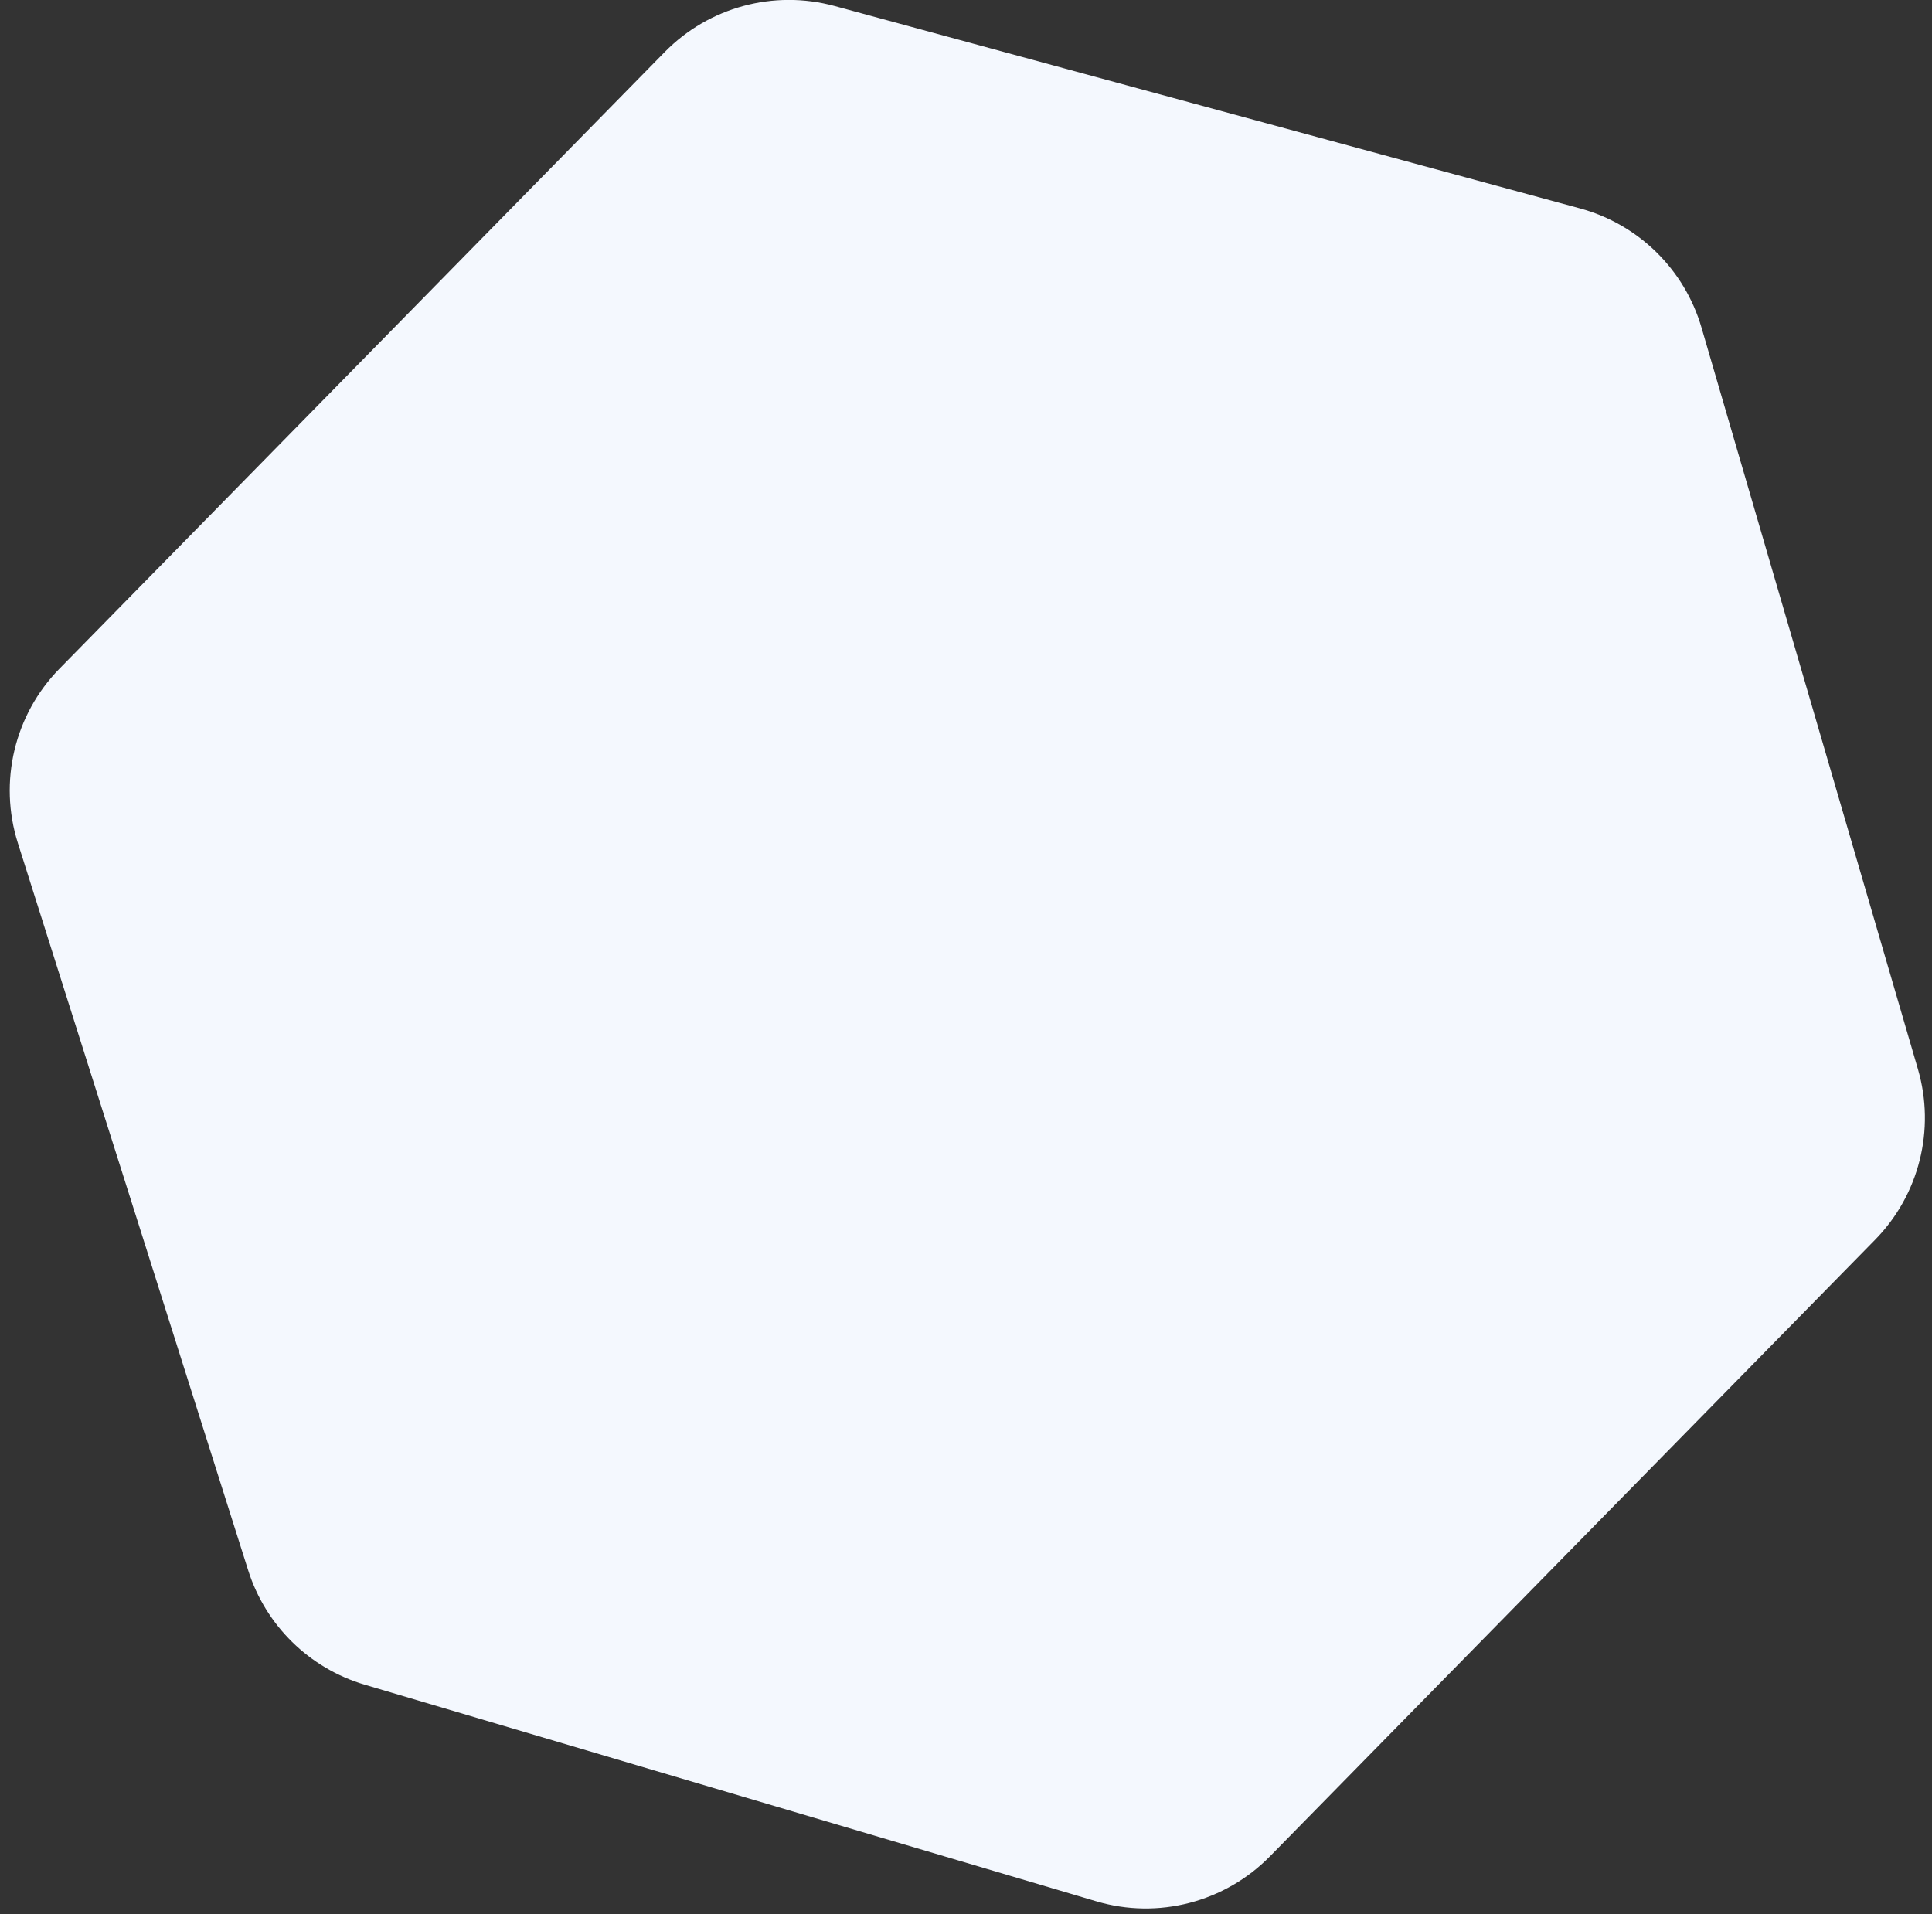 <svg xmlns="http://www.w3.org/2000/svg" width="111" height="110" viewBox="0 0 111 110" fill="none"><rect x="0" y="0" width="111" height="110" fill="#333333" stroke="none"/><path d="M1.026 48.442C-0.091 44.914 0.831 41.059 3.422 38.418L38.189 2.992C40.723 0.41 44.455 -0.602 47.946 0.346L90.779 11.977C94.139 12.889 96.782 15.483 97.758 18.826L110.192 61.432C111.206 64.905 110.264 68.655 107.73 71.238L72.963 106.664C70.372 109.304 66.534 110.299 62.987 109.248L20.955 96.802C17.771 95.859 15.263 93.398 14.26 90.233L1.026 48.442Z" fill="#F4F8FE"></path></svg>